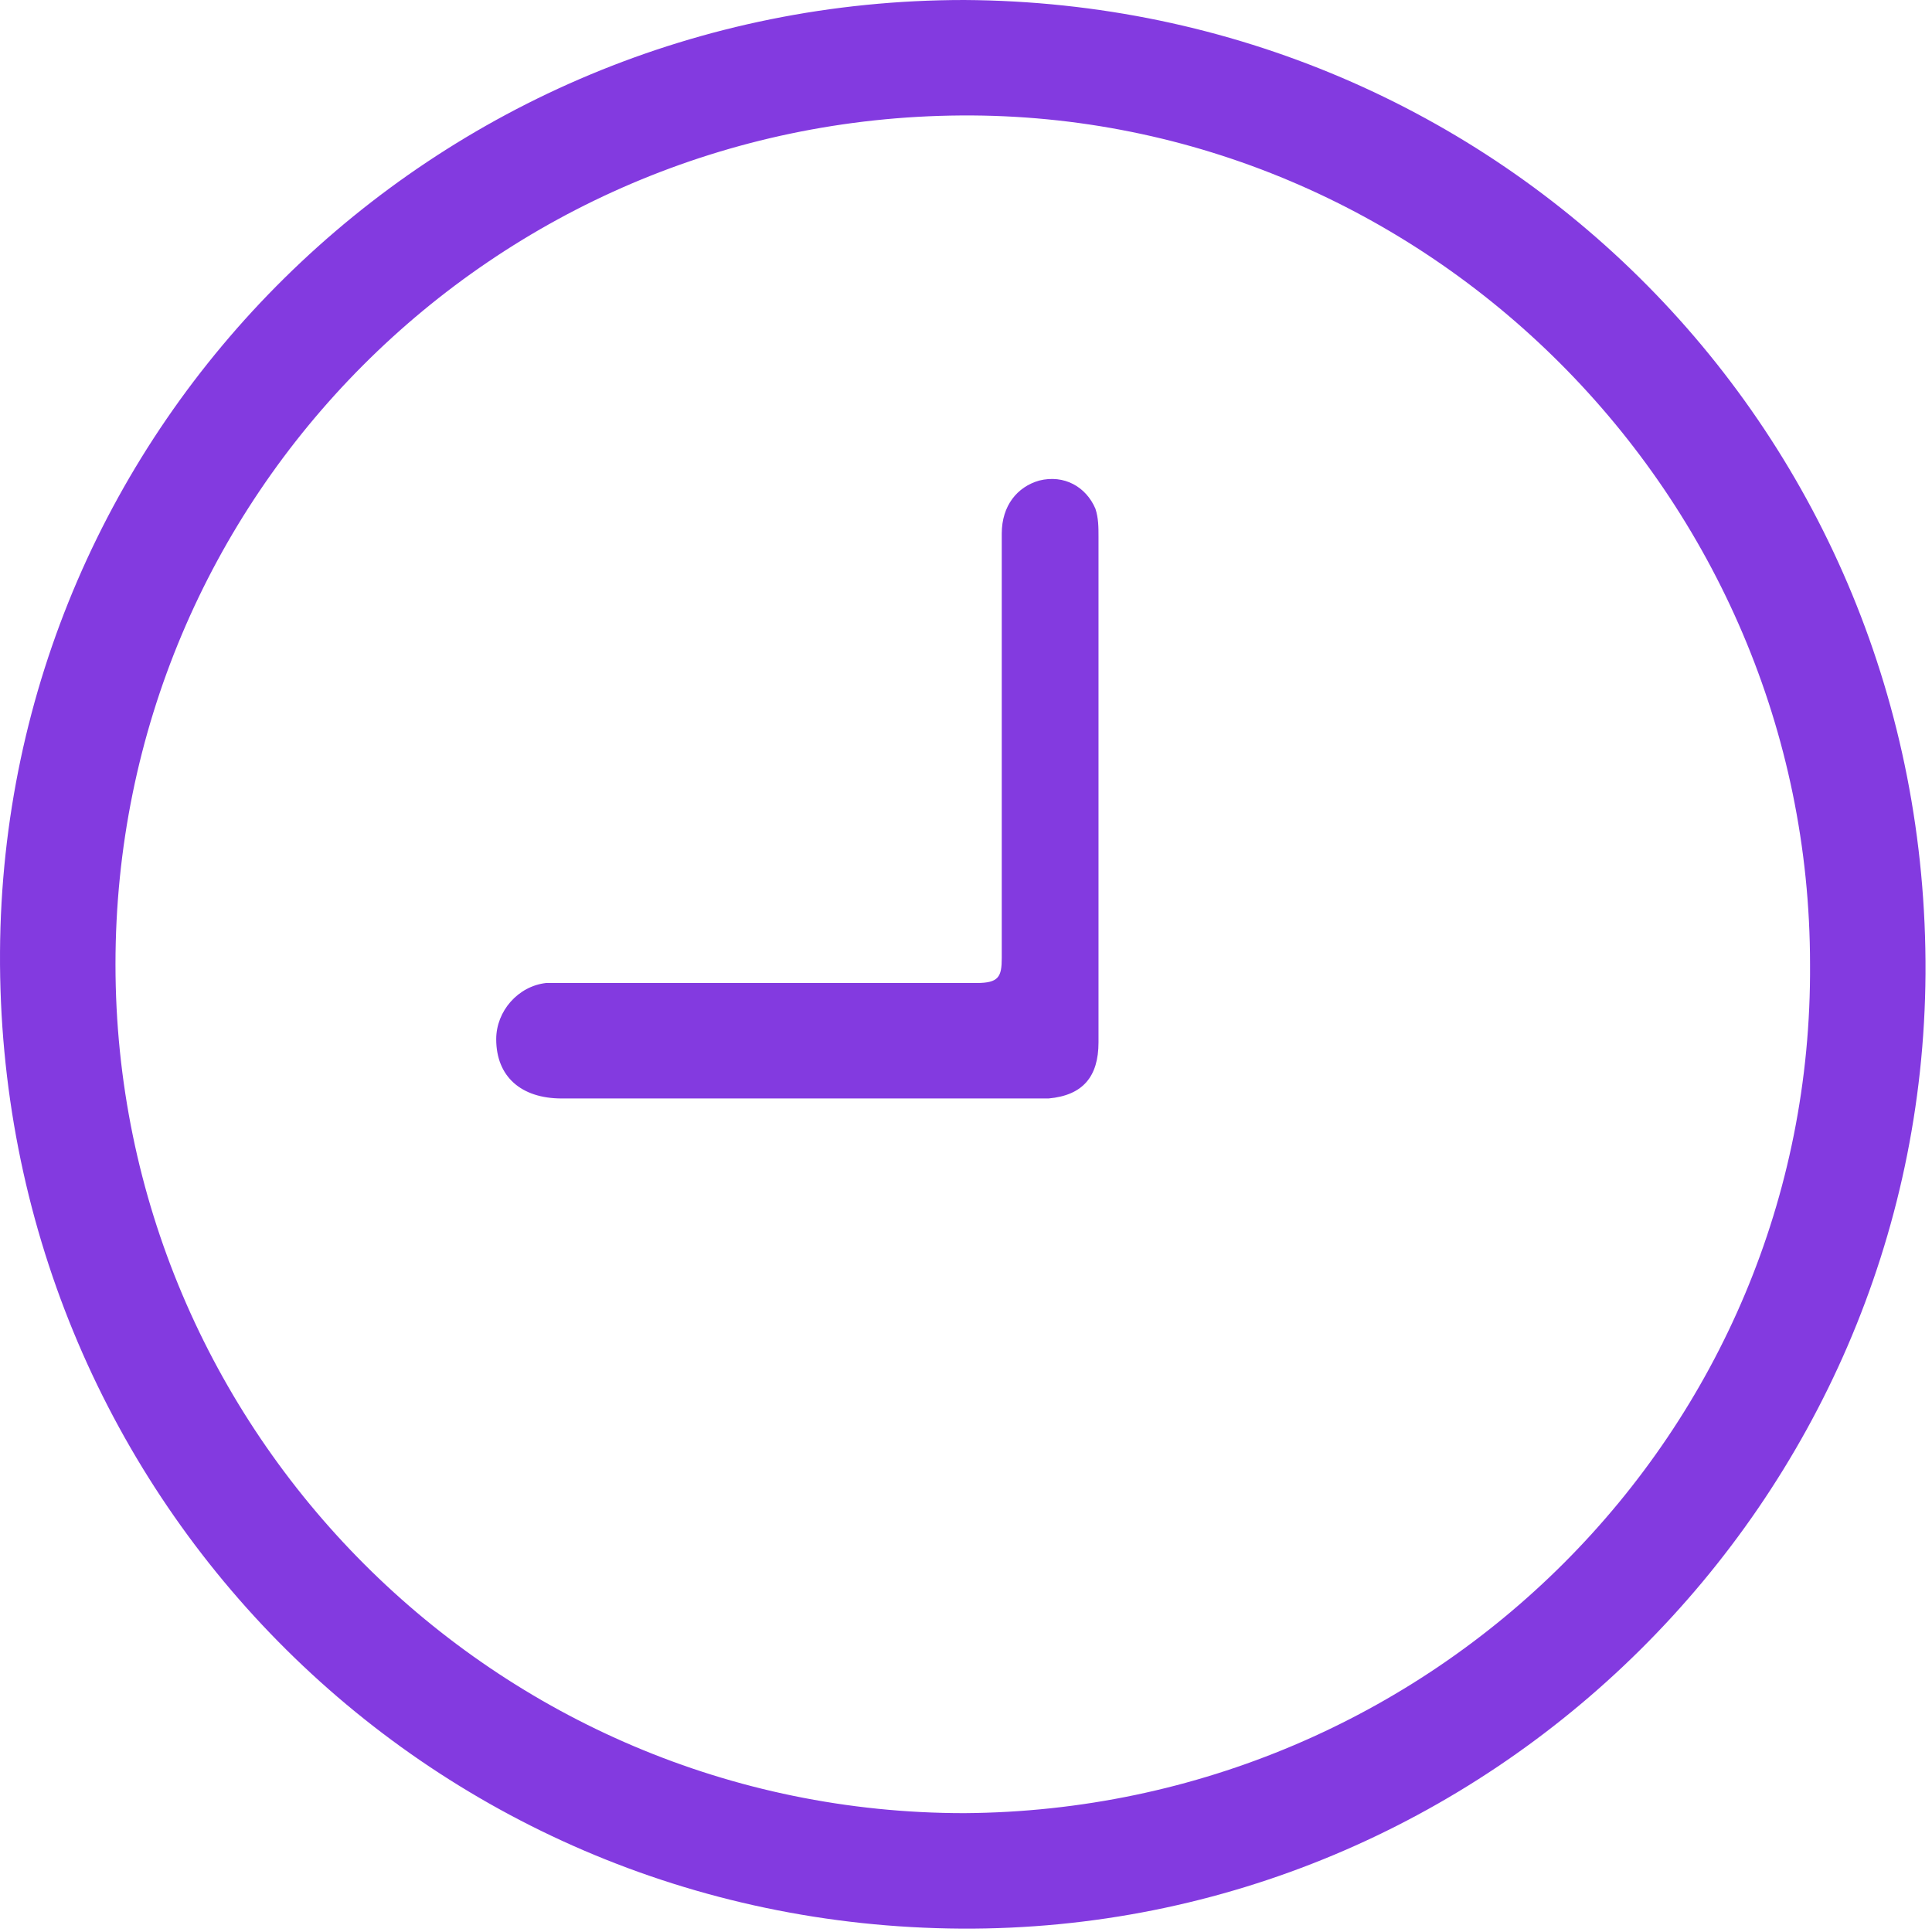 <?xml version="1.0" encoding="UTF-8"?> <svg xmlns="http://www.w3.org/2000/svg" width="118" height="118" viewBox="0 0 118 118" fill="none"> <g clip-path="url(#clip0)"> <path d="M58.898 0C26.495 0 0.192 25.922 0.001 58.134C-0.19 91.108 25.923 117.602 58.707 117.793C90.919 117.984 117.413 91.68 117.603 59.468C117.794 26.494 91.681 0.191 58.898 0ZM58.898 110.741C30.307 110.741 7.053 87.487 7.053 58.896C7.053 30.306 30.116 7.243 58.707 7.052C87.107 6.862 110.551 30.306 110.551 58.896C110.742 87.487 87.488 110.55 58.898 110.741Z" fill="#833AE0"></path> <path d="M67.093 48.411C67.093 53.558 67.093 58.704 67.093 63.66C67.093 65.756 66.14 66.9 64.043 67.091C63.662 67.091 63.281 67.091 62.9 67.091C53.37 67.091 43.84 67.091 34.309 67.091C31.831 67.091 30.307 65.757 30.307 63.469C30.307 61.754 31.641 60.229 33.356 60.038C33.928 60.038 34.5 60.038 35.262 60.038C43.458 60.038 51.464 60.038 59.66 60.038C60.994 60.038 61.184 59.657 61.184 58.514C61.184 49.936 61.184 41.169 61.184 32.592C61.184 30.876 62.137 29.732 63.472 29.351C64.996 28.97 66.331 29.732 66.903 31.067C67.093 31.639 67.093 32.21 67.093 32.782C67.093 38.119 67.093 43.265 67.093 48.411Z" fill="#833AE0"></path> </g> <defs> <clipPath id="clip0"> <rect width="118" height="118" fill="white"></rect> </clipPath> </defs> </svg> 